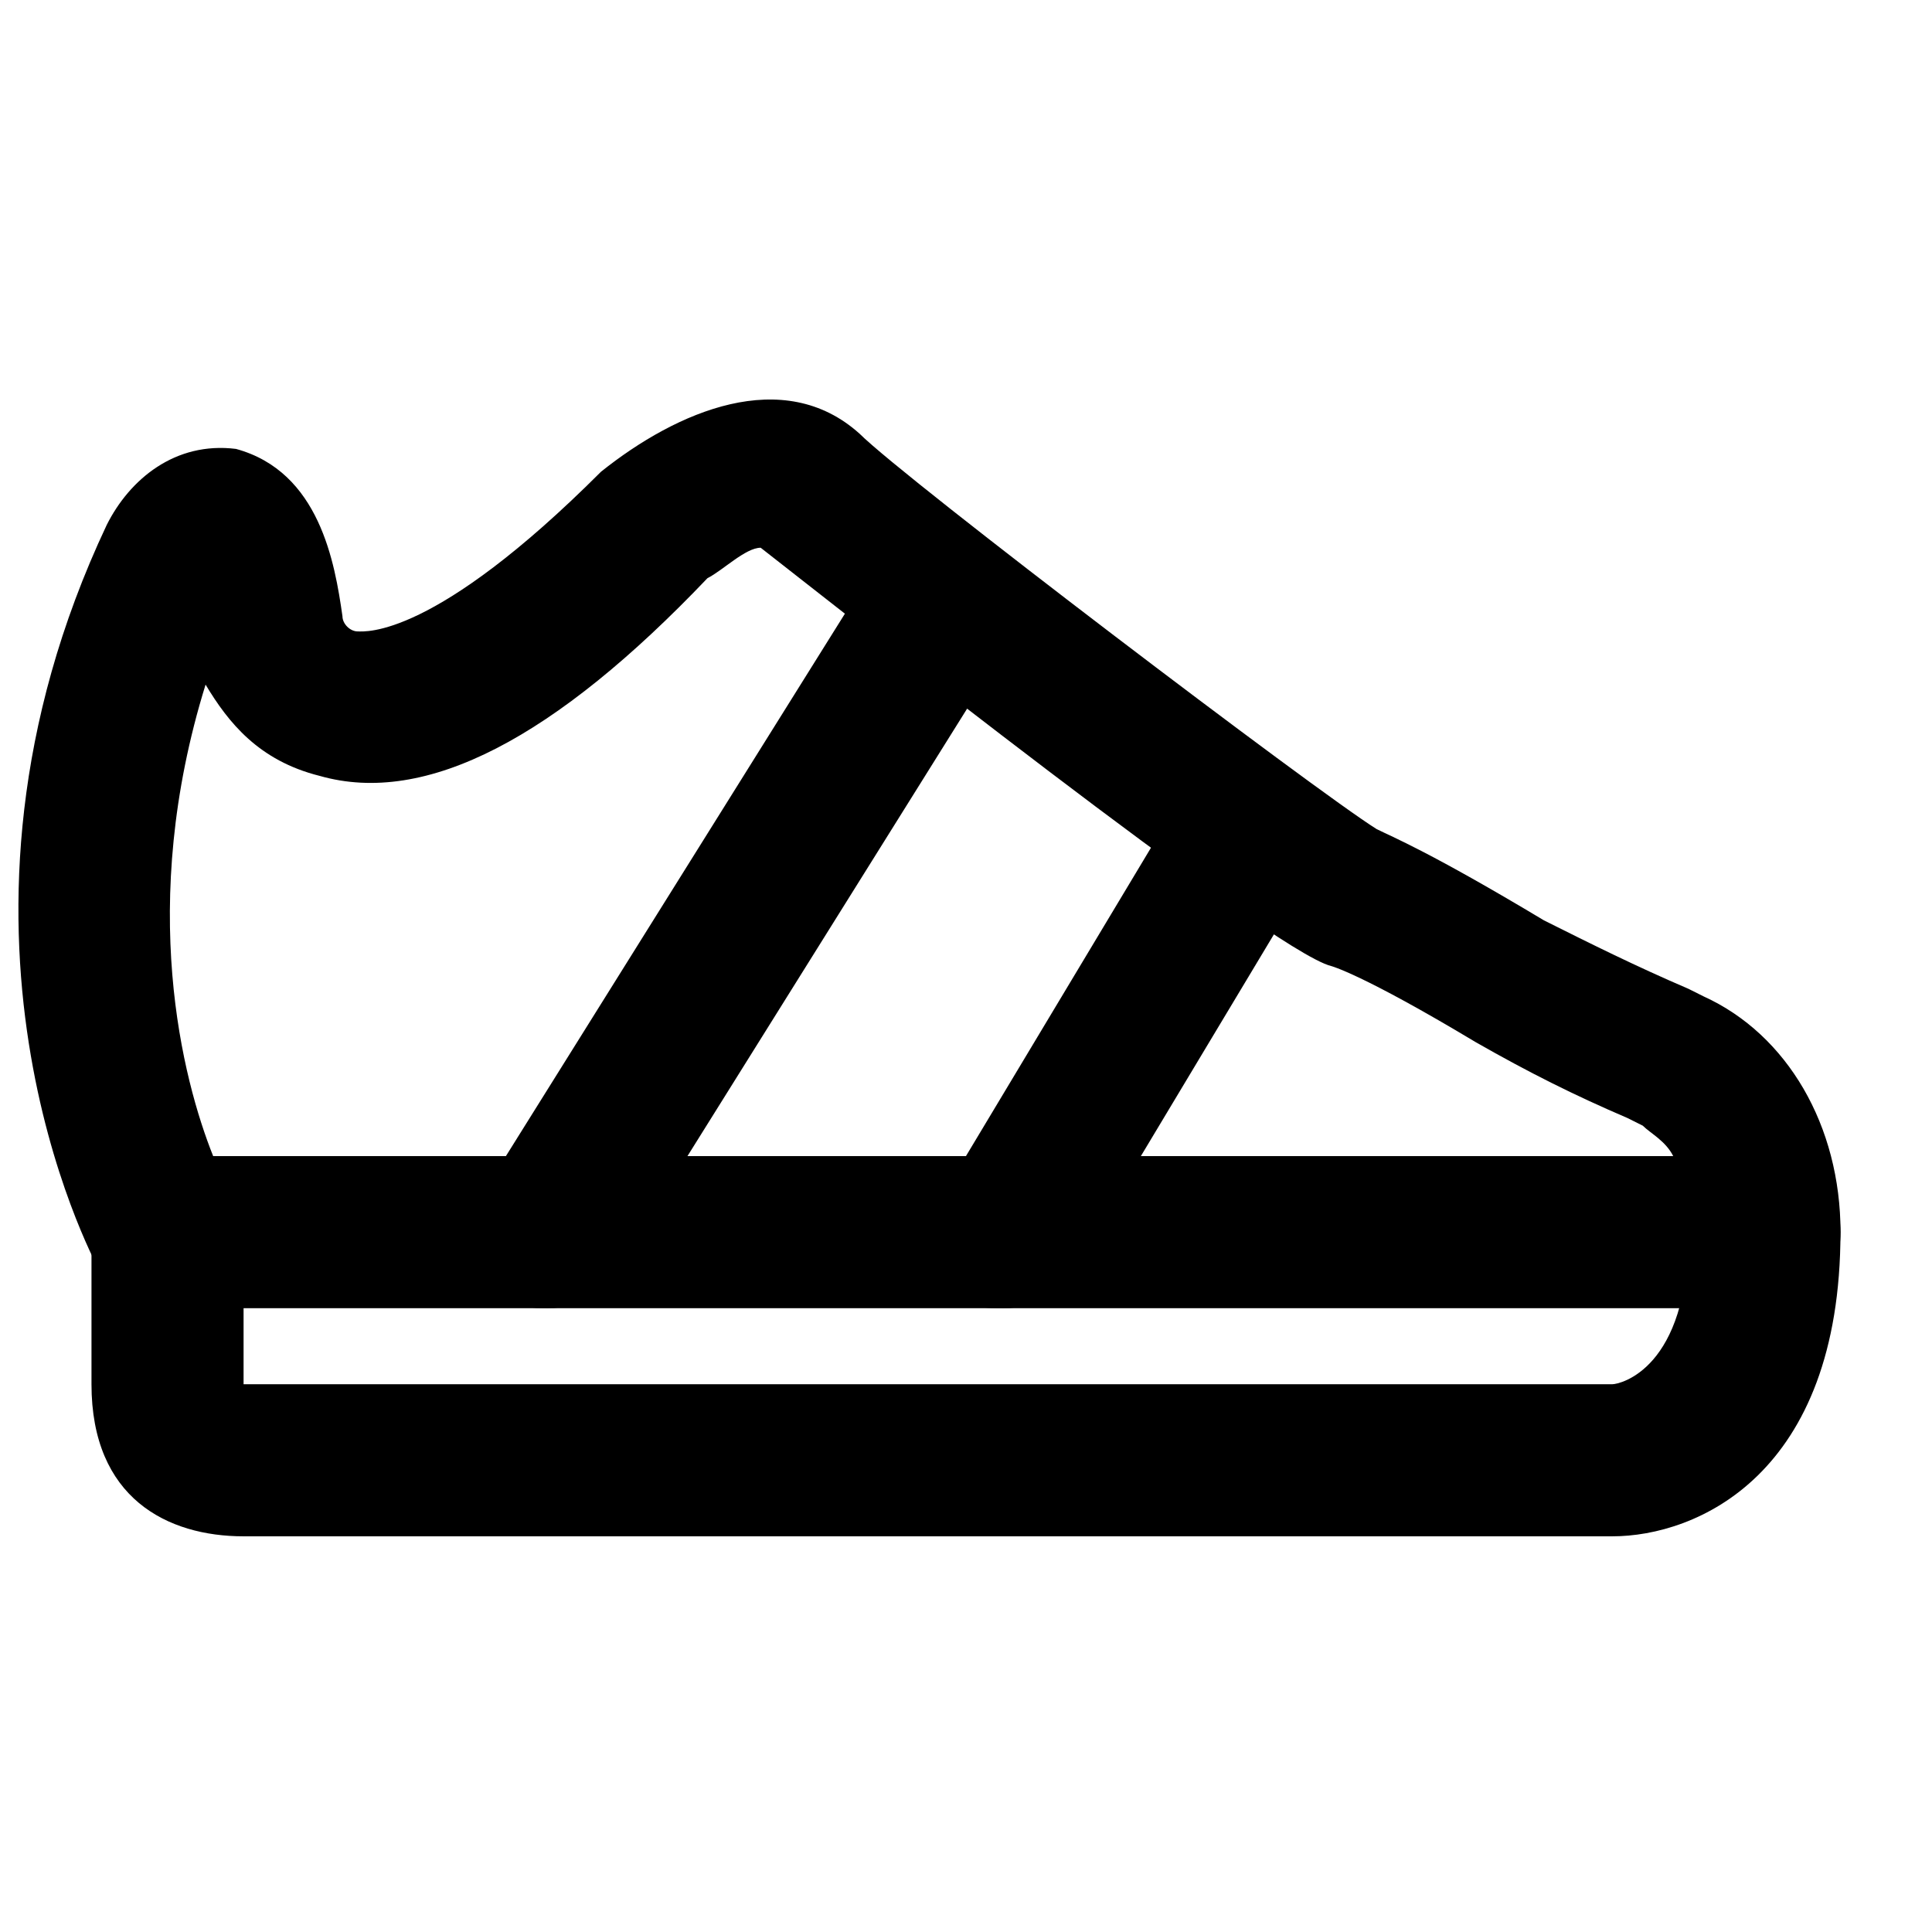<?xml version="1.0" encoding="UTF-8"?>
<!-- Uploaded to: SVG Repo, www.svgrepo.com, Generator: SVG Repo Mixer Tools -->
<svg width="800px" height="800px" version="1.1" viewBox="144 144 512 512" xmlns="http://www.w3.org/2000/svg">
 <defs>
  <clipPath id="a">
   <path d="m148.09 249h483.91v242h-483.91z"/>
  </clipPath>
 </defs>
 <g clip-path="url(#a)">
  <path d="m200.49 450.38h386.93c-2.016-4.031-6.047-6.047-8.062-8.062l-4.031-2.016c-14.105-6.047-26.199-12.09-40.305-20.152-30.23-18.137-38.289-20.152-38.289-20.152-16.117-4.027-133-96.73-151.14-110.84-4.031 0-10.078 6.047-14.105 8.062-40.305 42.32-74.562 60.457-102.78 52.395-16.121-4.031-24.184-14.105-30.227-24.184-18.141 58.441-6.047 104.79 2.012 124.95m411.11 40.305h-423.2c-8.062 0-14.105-4.031-18.137-10.078-2.016-4.027-48.367-90.684 2.016-197.49 6.047-12.09 18.137-22.168 34.258-20.152 22.168 6.047 26.199 30.23 28.215 44.336 0 2.016 2.016 4.031 4.031 4.031s20.152 2.016 64.488-42.32c20.152-16.121 48.367-28.215 68.52-10.078 12.09 12.09 120.91 94.715 137.04 104.79 4.031 2.016 14.105 6.047 44.336 24.184 12.09 6.047 24.184 12.09 38.289 18.137l4.031 2.016c22.164 10.078 36.27 34.262 36.27 62.473 0 12.094-8.059 20.152-20.152 20.152"/>
 </g>
 <path d="m571.29 551.14h-362.74c-20.152 0-40.305-10.078-40.305-40.305v-40.305c0-12.09 8.062-20.152 20.152-20.152 12.09 0 20.152 8.062 20.152 20.152v40.305h362.74c2.016 0 20.152-4.031 20.152-40.305 0-12.09 8.062-20.152 20.152-20.152s20.152 8.062 20.152 20.152c0 64.488-38.289 80.609-60.457 80.609z"/>
 <path d="m289.16 490.68c-4.031 0-8.062 0-10.078-4.031-10.078-6.047-12.09-18.137-6.047-28.215l100.76-161.22c6.047-10.078 18.137-12.09 28.215-6.047 10.078 6.047 12.09 18.137 6.047 28.215l-100.76 161.22c-4.031 6.047-10.074 10.078-18.137 10.078"/>
 <path d="m410.07 490.68c-4.031 0-8.062 0-10.078-2.016-10.078-6.047-12.09-18.137-6.047-28.215l60.457-100.76c6.047-10.078 18.137-12.09 28.215-6.047 8.062 4.035 12.094 16.125 6.047 26.203l-60.457 100.76c-4.031 6.043-10.074 10.074-18.137 10.074"/>
</svg>
